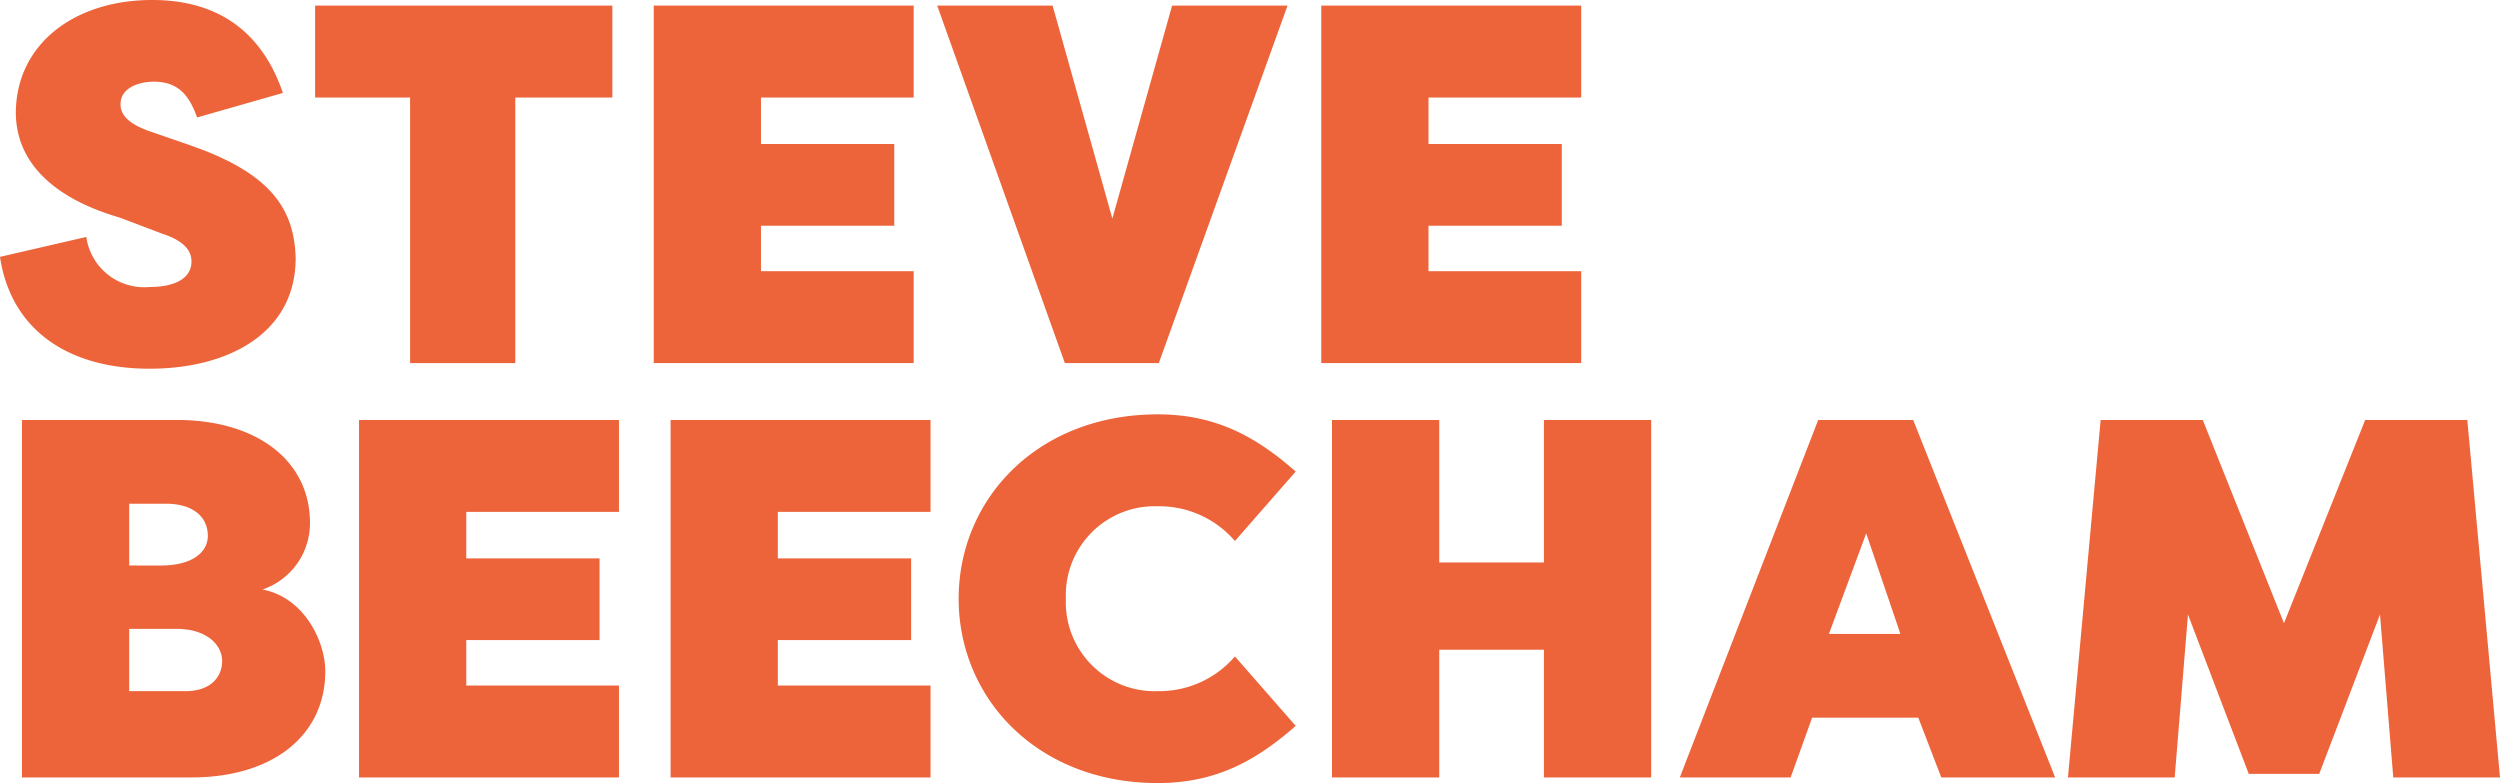 <svg xmlns="http://www.w3.org/2000/svg" viewBox="0 0 176.291 55.219"><defs><style>.cls-1{fill:#ed633a;}</style></defs><g id="Layer_2" data-name="Layer 2"><g id="Layer_1-2" data-name="Layer 1"><path class="cls-1" d="M6.085,16.709a4.125,4.125,0,0,0,4.465,3.529c1.729,0,2.953-.576,2.953-1.801,0-.612-.324-1.404-2.125-1.98L8.534,15.377c-1.224-.396-7.346-2.017-7.418-7.383C1.116,3.133,5.221,0,10.731,0c4.753,0,7.778,2.341,9.219,6.554L13.9,8.282c-.504-1.404-1.224-2.521-3.025-2.521-1.225,0-2.377.504-2.377,1.585,0,.72.504,1.368,2.053,1.908l2.809.973c5.618,1.944,7.382,4.393,7.49,7.958C20.85,23.551,16.024,26,10.551,26,4.717,26,.756,23.191,0,18.113Z"/><path class="cls-1" d="M43.18.396V6.878H36.337V25.604H28.919V6.878H22.221V.396Z"/><path class="cls-1" d="M46.099,25.604V.396H64.429V6.878H53.661v3.277h9.399V15.917H53.661v3.205H64.429v6.481Z"/><path class="cls-1" d="M66.088.396h8.138l4.213,15.017L82.652.396H90.791l-9.075,25.207h-6.626Z"/><path class="cls-1" d="M93.171,25.604V.396H111.5V6.878H100.733v3.277h9.399V15.917h-9.399v3.205H111.5v6.481Z"/><path class="cls-1" d="M18.509,41.57c2.989.576,4.429,3.709,4.429,5.762,0,4.537-3.709,7.49-9.435,7.49H1.548v-25.207H12.496c5.438,0,9.363,2.736,9.363,7.273A4.94,4.94,0,0,1,18.509,41.57Zm-7.166-1.692c2.269,0,3.313-.973,3.313-2.089,0-1.368-1.081-2.269-2.953-2.269H9.11v4.357ZM9.11,44.344v4.393h3.961c1.873,0,2.593-1.08,2.593-2.124,0-1.081-1.008-2.269-3.241-2.269Z"/><path class="cls-1" d="M25.318,54.822v-25.207h18.329v6.481H32.88V39.374H42.279v5.762H32.88v3.205H43.647v6.481Z"/><path class="cls-1" d="M47.288,54.822v-25.207H65.617v6.481H54.85V39.374h9.399v5.762H54.85v3.205H65.617v6.481Z"/><path class="cls-1" d="M81.645,29.219c4.177,0,7.022,1.656,9.723,4.033L87.082,38.149a7.029,7.029,0,0,0-5.438-2.448,6.269,6.269,0,0,0-6.482,6.518,6.269,6.269,0,0,0,6.482,6.518,7.029,7.029,0,0,0,5.438-2.448l4.286,4.897c-2.701,2.377-5.546,4.033-9.723,4.033-8.499,0-14.044-5.978-14.044-13S73.146,29.219,81.645,29.219Z"/><path class="cls-1" d="M108.872,54.822V45.819h-7.382v9.003h-7.562v-25.207h7.562V39.662h7.382V29.615h7.562v25.207Z"/><path class="cls-1" d="M118.454,54.822l9.759-25.207h6.698l10.011,25.207H136.892l-1.62-4.213h-7.49l-1.513,4.213Zm10.515-10.119h5.042l-2.413-7.094Z"/><path class="cls-1" d="M158.573,54.57,154.288,43.335l-.937,11.487h-7.526l2.305-25.207h7.202l5.726,14.332,5.726-14.332h7.202l2.305,25.207h-7.526L167.828,43.335,163.543,54.57Z"/></g></g></svg>